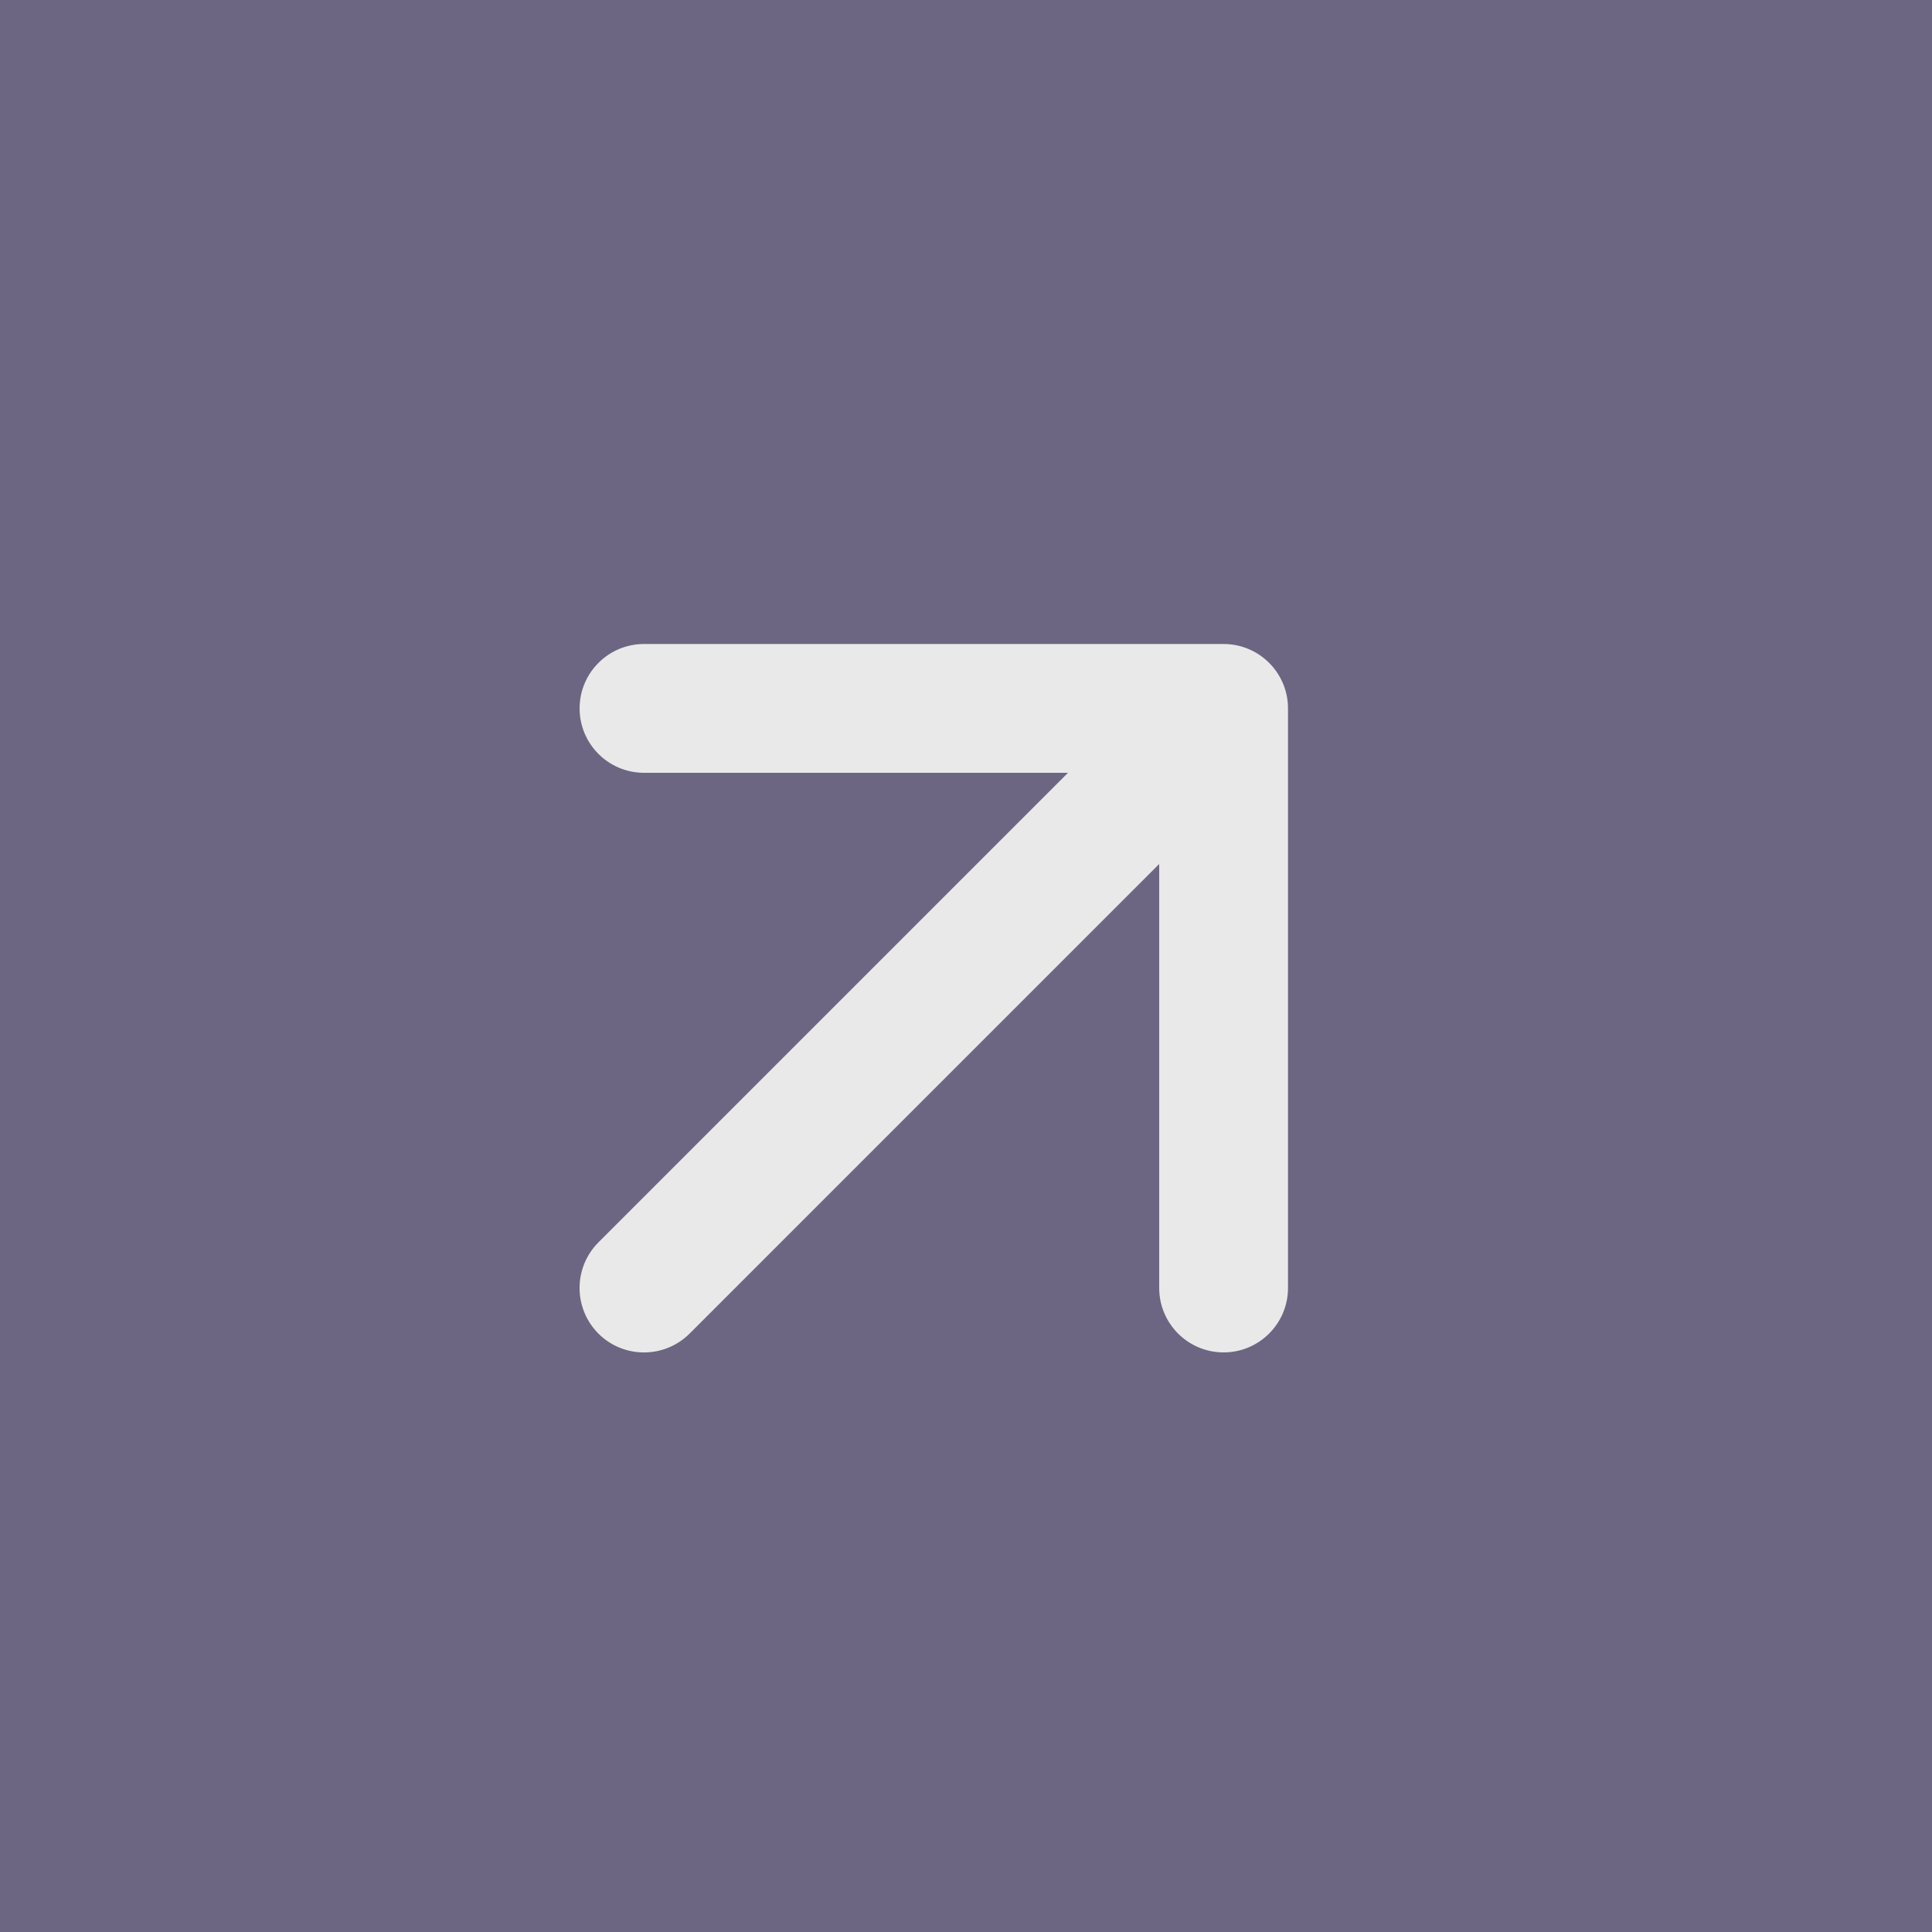 <?xml version="1.0" encoding="UTF-8"?> <svg xmlns="http://www.w3.org/2000/svg" width="15" height="15" viewBox="0 0 15 15" fill="none"><rect width="15" height="15" fill="#6C6683"></rect><path d="M4.646 9.646C4.451 9.842 4.451 10.158 4.646 10.354C4.842 10.549 5.158 10.549 5.354 10.354L4.646 9.646ZM10 5.5C10 5.224 9.776 5 9.5 5L5 5C4.724 5 4.5 5.224 4.5 5.5C4.5 5.776 4.724 6 5 6L9 6L9 10C9 10.276 9.224 10.5 9.5 10.5C9.776 10.5 10 10.276 10 10L10 5.5ZM5.354 10.354L9.854 5.854L9.146 5.146L4.646 9.646L5.354 10.354Z" fill="#E9E9E9"></path></svg> 